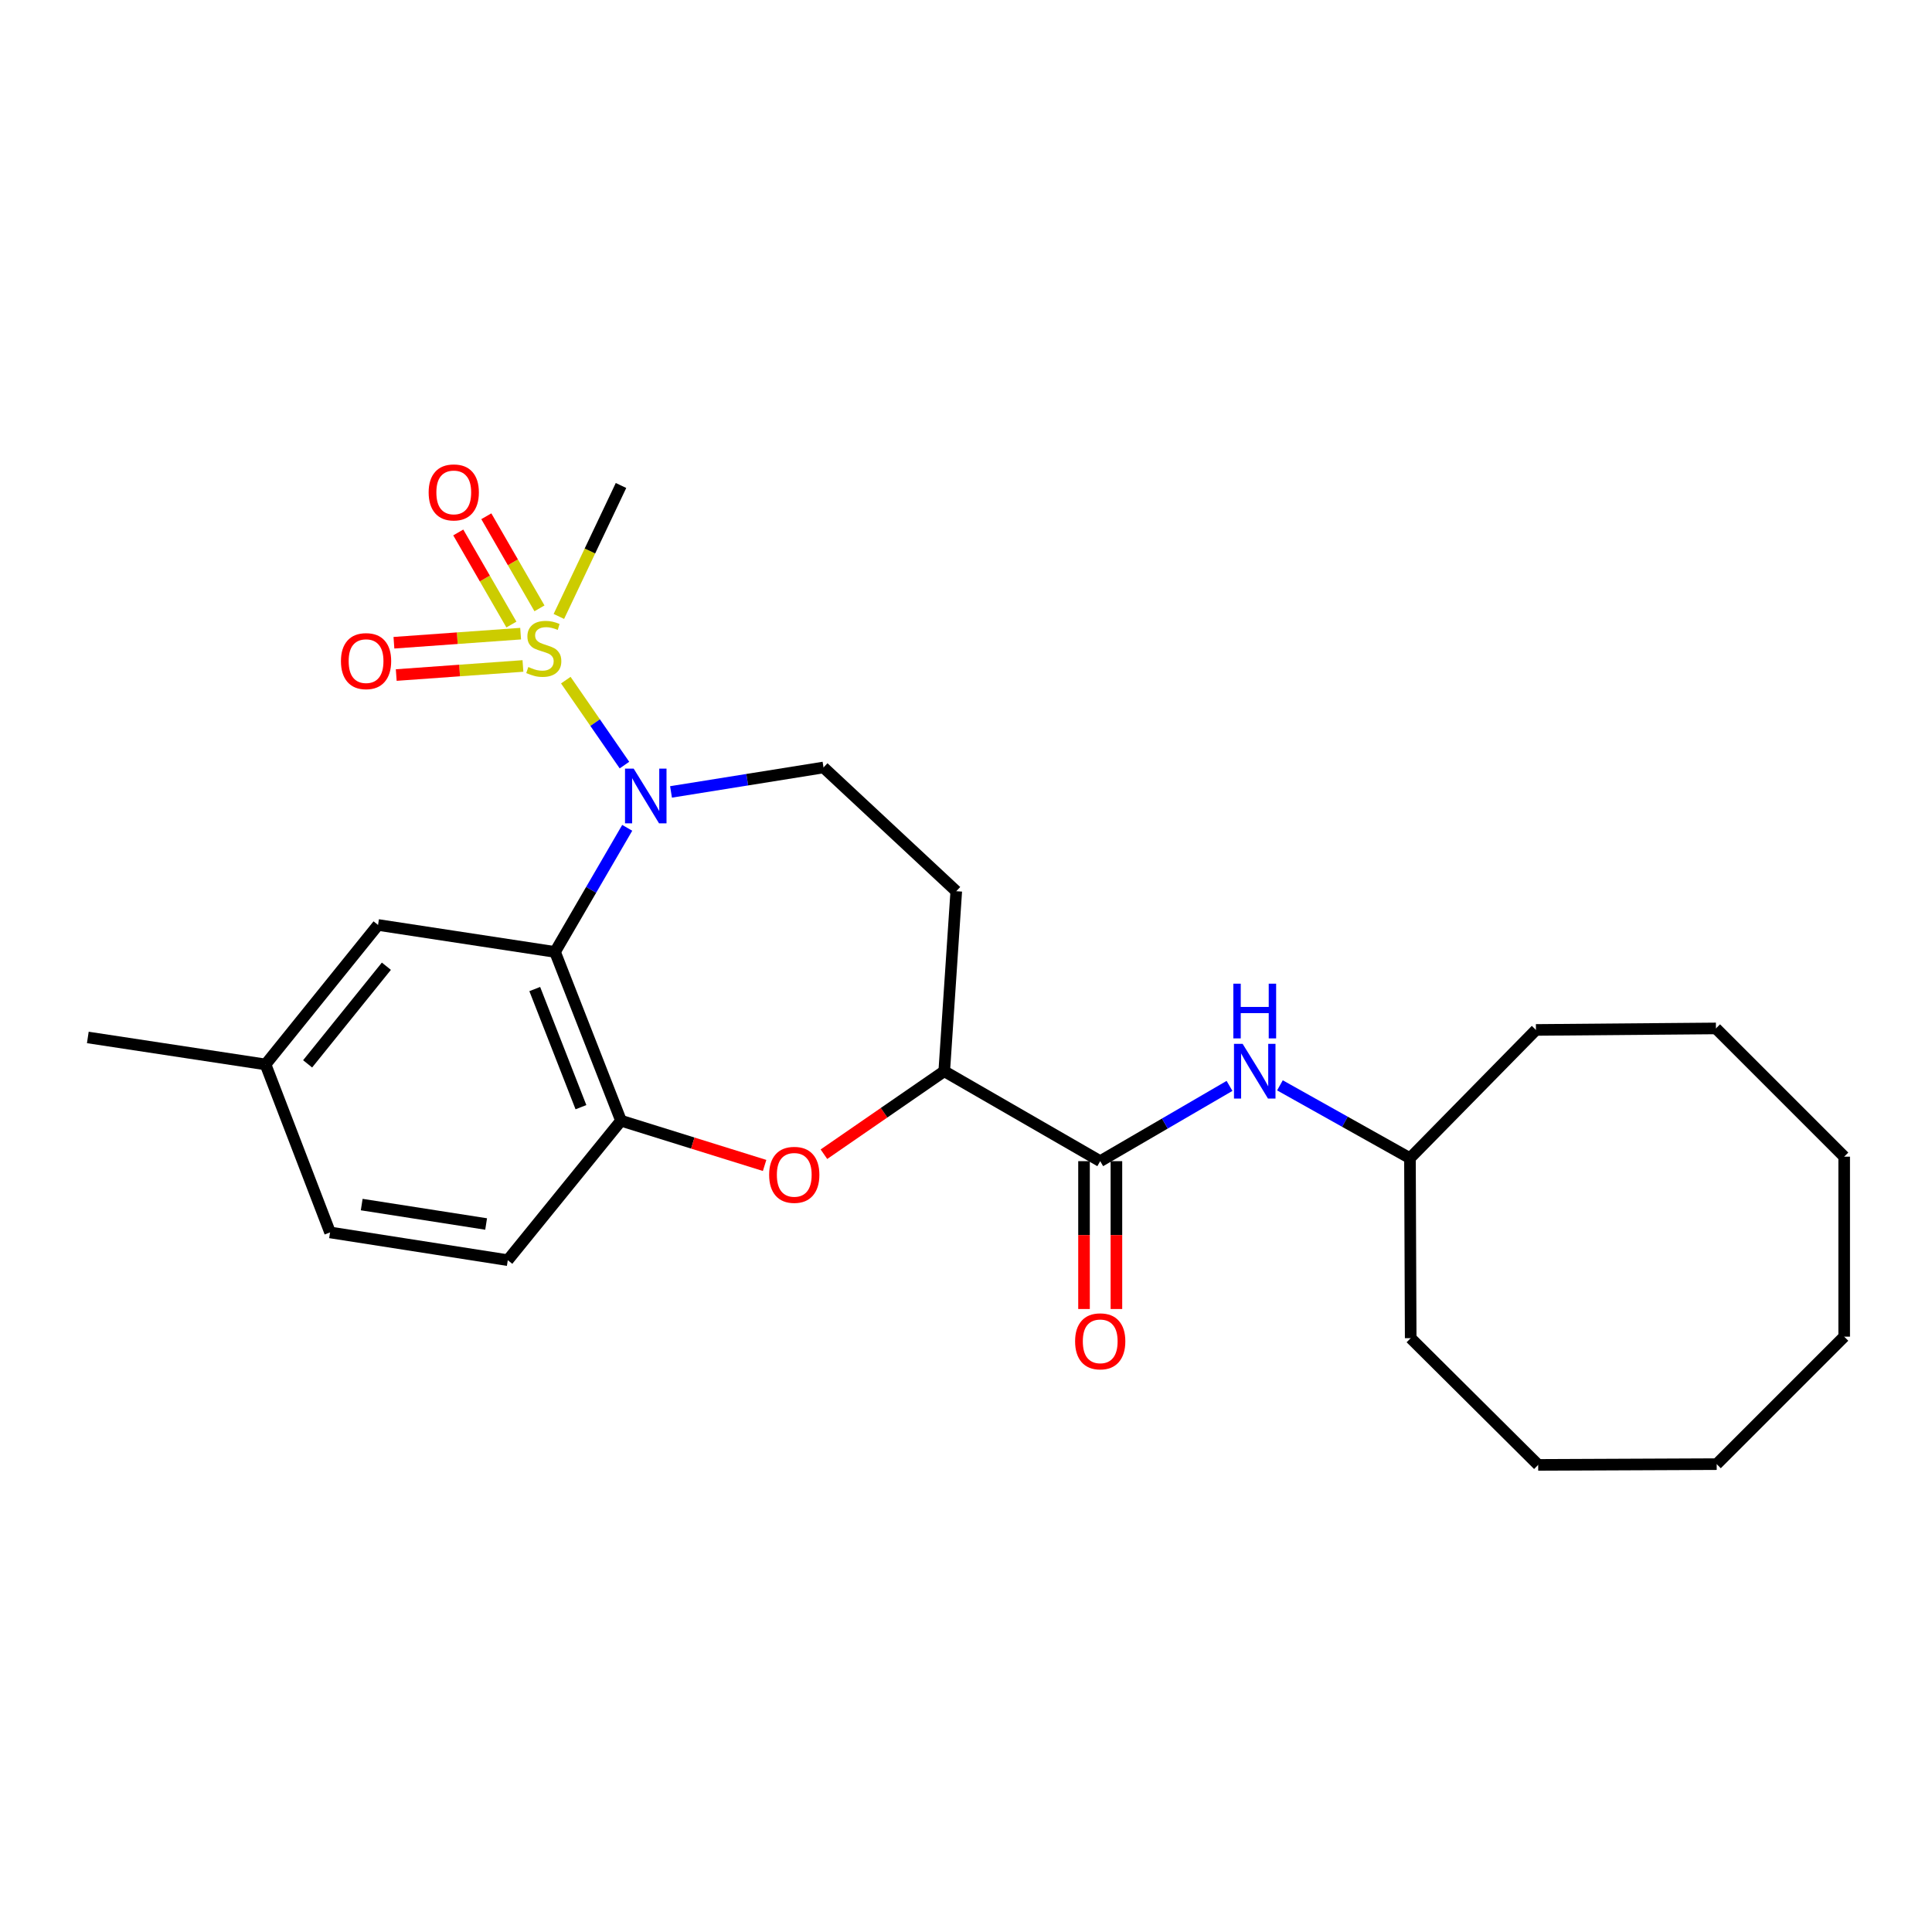 <?xml version='1.0' encoding='iso-8859-1'?>
<svg version='1.1' baseProfile='full'
              xmlns='http://www.w3.org/2000/svg'
                      xmlns:rdkit='http://www.rdkit.org/xml'
                      xmlns:xlink='http://www.w3.org/1999/xlink'
                  xml:space='preserve'
width='1000px' height='1000px' viewBox='0 0 1000 1000'>
<!-- END OF HEADER -->
<rect style='opacity:1.0;fill:#FFFFFF;stroke:none' width='1000' height='1000' x='0' y='0'> </rect>
<path class='bond-0' d='M 292.863,352.04 L 308.04,374.024' style='fill:none;fill-rule:evenodd;stroke:#CCCC00;stroke-width:6px;stroke-linecap:butt;stroke-linejoin:miter;stroke-opacity:1' />
<path class='bond-0' d='M 308.04,374.024 L 323.216,396.008' style='fill:none;fill-rule:evenodd;stroke:#0000FF;stroke-width:6px;stroke-linecap:butt;stroke-linejoin:miter;stroke-opacity:1' />
<path class='bond-8' d='M 279.227,314.882 L 265.472,291.048' style='fill:none;fill-rule:evenodd;stroke:#CCCC00;stroke-width:6px;stroke-linecap:butt;stroke-linejoin:miter;stroke-opacity:1' />
<path class='bond-8' d='M 265.472,291.048 L 251.717,267.214' style='fill:none;fill-rule:evenodd;stroke:#FF0000;stroke-width:6px;stroke-linecap:butt;stroke-linejoin:miter;stroke-opacity:1' />
<path class='bond-8' d='M 264.705,323.263 L 250.95,299.429' style='fill:none;fill-rule:evenodd;stroke:#CCCC00;stroke-width:6px;stroke-linecap:butt;stroke-linejoin:miter;stroke-opacity:1' />
<path class='bond-8' d='M 250.95,299.429 L 237.195,275.595' style='fill:none;fill-rule:evenodd;stroke:#FF0000;stroke-width:6px;stroke-linecap:butt;stroke-linejoin:miter;stroke-opacity:1' />
<path class='bond-9' d='M 269.475,327.977 L 236.685,330.328' style='fill:none;fill-rule:evenodd;stroke:#CCCC00;stroke-width:6px;stroke-linecap:butt;stroke-linejoin:miter;stroke-opacity:1' />
<path class='bond-9' d='M 236.685,330.328 L 203.895,332.679' style='fill:none;fill-rule:evenodd;stroke:#FF0000;stroke-width:6px;stroke-linecap:butt;stroke-linejoin:miter;stroke-opacity:1' />
<path class='bond-9' d='M 270.674,344.701 L 237.884,347.052' style='fill:none;fill-rule:evenodd;stroke:#CCCC00;stroke-width:6px;stroke-linecap:butt;stroke-linejoin:miter;stroke-opacity:1' />
<path class='bond-9' d='M 237.884,347.052 L 205.094,349.403' style='fill:none;fill-rule:evenodd;stroke:#FF0000;stroke-width:6px;stroke-linecap:butt;stroke-linejoin:miter;stroke-opacity:1' />
<path class='bond-14' d='M 289.266,319.071 L 305.349,285.179' style='fill:none;fill-rule:evenodd;stroke:#CCCC00;stroke-width:6px;stroke-linecap:butt;stroke-linejoin:miter;stroke-opacity:1' />
<path class='bond-14' d='M 305.349,285.179 L 321.431,251.287' style='fill:none;fill-rule:evenodd;stroke:#000000;stroke-width:6px;stroke-linecap:butt;stroke-linejoin:miter;stroke-opacity:1' />
<path class='bond-1' d='M 324.652,428.485 L 305.967,460.604' style='fill:none;fill-rule:evenodd;stroke:#0000FF;stroke-width:6px;stroke-linecap:butt;stroke-linejoin:miter;stroke-opacity:1' />
<path class='bond-1' d='M 305.967,460.604 L 287.282,492.723' style='fill:none;fill-rule:evenodd;stroke:#000000;stroke-width:6px;stroke-linecap:butt;stroke-linejoin:miter;stroke-opacity:1' />
<path class='bond-6' d='M 347.318,409.895 L 386.785,403.569' style='fill:none;fill-rule:evenodd;stroke:#0000FF;stroke-width:6px;stroke-linecap:butt;stroke-linejoin:miter;stroke-opacity:1' />
<path class='bond-6' d='M 386.785,403.569 L 426.253,397.244' style='fill:none;fill-rule:evenodd;stroke:#000000;stroke-width:6px;stroke-linecap:butt;stroke-linejoin:miter;stroke-opacity:1' />
<path class='bond-2' d='M 287.282,492.723 L 321.431,580.07' style='fill:none;fill-rule:evenodd;stroke:#000000;stroke-width:6px;stroke-linecap:butt;stroke-linejoin:miter;stroke-opacity:1' />
<path class='bond-2' d='M 276.788,511.93 L 300.693,573.073' style='fill:none;fill-rule:evenodd;stroke:#000000;stroke-width:6px;stroke-linecap:butt;stroke-linejoin:miter;stroke-opacity:1' />
<path class='bond-11' d='M 287.282,492.723 L 195.678,478.76' style='fill:none;fill-rule:evenodd;stroke:#000000;stroke-width:6px;stroke-linecap:butt;stroke-linejoin:miter;stroke-opacity:1' />
<path class='bond-3' d='M 321.431,580.07 L 358.595,591.651' style='fill:none;fill-rule:evenodd;stroke:#000000;stroke-width:6px;stroke-linecap:butt;stroke-linejoin:miter;stroke-opacity:1' />
<path class='bond-3' d='M 358.595,591.651 L 395.758,603.232' style='fill:none;fill-rule:evenodd;stroke:#FF0000;stroke-width:6px;stroke-linecap:butt;stroke-linejoin:miter;stroke-opacity:1' />
<path class='bond-13' d='M 321.431,580.07 L 262.83,652.261' style='fill:none;fill-rule:evenodd;stroke:#000000;stroke-width:6px;stroke-linecap:butt;stroke-linejoin:miter;stroke-opacity:1' />
<path class='bond-26' d='M 426.464,597.421 L 457.601,575.942' style='fill:none;fill-rule:evenodd;stroke:#FF0000;stroke-width:6px;stroke-linecap:butt;stroke-linejoin:miter;stroke-opacity:1' />
<path class='bond-26' d='M 457.601,575.942 L 488.738,554.463' style='fill:none;fill-rule:evenodd;stroke:#000000;stroke-width:6px;stroke-linecap:butt;stroke-linejoin:miter;stroke-opacity:1' />
<path class='bond-4' d='M 569.471,601.019 L 488.738,554.463' style='fill:none;fill-rule:evenodd;stroke:#000000;stroke-width:6px;stroke-linecap:butt;stroke-linejoin:miter;stroke-opacity:1' />
<path class='bond-7' d='M 569.471,601.019 L 602.934,581.54' style='fill:none;fill-rule:evenodd;stroke:#000000;stroke-width:6px;stroke-linecap:butt;stroke-linejoin:miter;stroke-opacity:1' />
<path class='bond-7' d='M 602.934,581.54 L 636.397,562.061' style='fill:none;fill-rule:evenodd;stroke:#0000FF;stroke-width:6px;stroke-linecap:butt;stroke-linejoin:miter;stroke-opacity:1' />
<path class='bond-12' d='M 561.088,601.019 L 561.088,639.279' style='fill:none;fill-rule:evenodd;stroke:#000000;stroke-width:6px;stroke-linecap:butt;stroke-linejoin:miter;stroke-opacity:1' />
<path class='bond-12' d='M 561.088,639.279 L 561.088,677.539' style='fill:none;fill-rule:evenodd;stroke:#FF0000;stroke-width:6px;stroke-linecap:butt;stroke-linejoin:miter;stroke-opacity:1' />
<path class='bond-12' d='M 577.855,601.019 L 577.855,639.279' style='fill:none;fill-rule:evenodd;stroke:#000000;stroke-width:6px;stroke-linecap:butt;stroke-linejoin:miter;stroke-opacity:1' />
<path class='bond-12' d='M 577.855,639.279 L 577.855,677.539' style='fill:none;fill-rule:evenodd;stroke:#FF0000;stroke-width:6px;stroke-linecap:butt;stroke-linejoin:miter;stroke-opacity:1' />
<path class='bond-5' d='M 488.738,554.463 L 494.961,461.294' style='fill:none;fill-rule:evenodd;stroke:#000000;stroke-width:6px;stroke-linecap:butt;stroke-linejoin:miter;stroke-opacity:1' />
<path class='bond-10' d='M 426.253,397.244 L 494.961,461.294' style='fill:none;fill-rule:evenodd;stroke:#000000;stroke-width:6px;stroke-linecap:butt;stroke-linejoin:miter;stroke-opacity:1' />
<path class='bond-16' d='M 662.493,561.77 L 696.143,580.621' style='fill:none;fill-rule:evenodd;stroke:#0000FF;stroke-width:6px;stroke-linecap:butt;stroke-linejoin:miter;stroke-opacity:1' />
<path class='bond-16' d='M 696.143,580.621 L 729.792,599.473' style='fill:none;fill-rule:evenodd;stroke:#000000;stroke-width:6px;stroke-linecap:butt;stroke-linejoin:miter;stroke-opacity:1' />
<path class='bond-15' d='M 195.678,478.76 L 137.44,550.951' style='fill:none;fill-rule:evenodd;stroke:#000000;stroke-width:6px;stroke-linecap:butt;stroke-linejoin:miter;stroke-opacity:1' />
<path class='bond-15' d='M 199.992,500.116 L 159.226,550.65' style='fill:none;fill-rule:evenodd;stroke:#000000;stroke-width:6px;stroke-linecap:butt;stroke-linejoin:miter;stroke-opacity:1' />
<path class='bond-27' d='M 262.83,652.261 L 170.835,637.898' style='fill:none;fill-rule:evenodd;stroke:#000000;stroke-width:6px;stroke-linecap:butt;stroke-linejoin:miter;stroke-opacity:1' />
<path class='bond-27' d='M 251.617,633.54 L 187.221,623.486' style='fill:none;fill-rule:evenodd;stroke:#000000;stroke-width:6px;stroke-linecap:butt;stroke-linejoin:miter;stroke-opacity:1' />
<path class='bond-17' d='M 137.44,550.951 L 170.835,637.898' style='fill:none;fill-rule:evenodd;stroke:#000000;stroke-width:6px;stroke-linecap:butt;stroke-linejoin:miter;stroke-opacity:1' />
<path class='bond-18' d='M 137.44,550.951 L 45.455,536.979' style='fill:none;fill-rule:evenodd;stroke:#000000;stroke-width:6px;stroke-linecap:butt;stroke-linejoin:miter;stroke-opacity:1' />
<path class='bond-19' d='M 729.792,599.473 L 730.174,692.633' style='fill:none;fill-rule:evenodd;stroke:#000000;stroke-width:6px;stroke-linecap:butt;stroke-linejoin:miter;stroke-opacity:1' />
<path class='bond-20' d='M 729.792,599.473 L 794.998,533.094' style='fill:none;fill-rule:evenodd;stroke:#000000;stroke-width:6px;stroke-linecap:butt;stroke-linejoin:miter;stroke-opacity:1' />
<path class='bond-21' d='M 730.174,692.633 L 796.162,758.229' style='fill:none;fill-rule:evenodd;stroke:#000000;stroke-width:6px;stroke-linecap:butt;stroke-linejoin:miter;stroke-opacity:1' />
<path class='bond-22' d='M 794.998,533.094 L 888.167,532.312' style='fill:none;fill-rule:evenodd;stroke:#000000;stroke-width:6px;stroke-linecap:butt;stroke-linejoin:miter;stroke-opacity:1' />
<path class='bond-24' d='M 796.162,758.229 L 888.558,757.838' style='fill:none;fill-rule:evenodd;stroke:#000000;stroke-width:6px;stroke-linecap:butt;stroke-linejoin:miter;stroke-opacity:1' />
<path class='bond-25' d='M 888.167,532.312 L 954.545,598.691' style='fill:none;fill-rule:evenodd;stroke:#000000;stroke-width:6px;stroke-linecap:butt;stroke-linejoin:miter;stroke-opacity:1' />
<path class='bond-23' d='M 954.545,691.85 L 954.545,598.691' style='fill:none;fill-rule:evenodd;stroke:#000000;stroke-width:6px;stroke-linecap:butt;stroke-linejoin:miter;stroke-opacity:1' />
<path class='bond-28' d='M 954.545,691.85 L 888.558,757.838' style='fill:none;fill-rule:evenodd;stroke:#000000;stroke-width:6px;stroke-linecap:butt;stroke-linejoin:miter;stroke-opacity:1' />
<path  class='atom-0' d='M 273.46 345.242
Q 273.78 345.362, 275.1 345.922
Q 276.42 346.482, 277.86 346.842
Q 279.34 347.162, 280.78 347.162
Q 283.46 347.162, 285.02 345.882
Q 286.58 344.562, 286.58 342.282
Q 286.58 340.722, 285.78 339.762
Q 285.02 338.802, 283.82 338.282
Q 282.62 337.762, 280.62 337.162
Q 278.1 336.402, 276.58 335.682
Q 275.1 334.962, 274.02 333.442
Q 272.98 331.922, 272.98 329.362
Q 272.98 325.802, 275.38 323.602
Q 277.82 321.402, 282.62 321.402
Q 285.9 321.402, 289.62 322.962
L 288.7 326.042
Q 285.3 324.642, 282.74 324.642
Q 279.98 324.642, 278.46 325.802
Q 276.94 326.922, 276.98 328.882
Q 276.98 330.402, 277.74 331.322
Q 278.54 332.242, 279.66 332.762
Q 280.82 333.282, 282.74 333.882
Q 285.3 334.682, 286.82 335.482
Q 288.34 336.282, 289.42 337.922
Q 290.54 339.522, 290.54 342.282
Q 290.54 346.202, 287.9 348.322
Q 285.3 350.402, 280.94 350.402
Q 278.42 350.402, 276.5 349.842
Q 274.62 349.322, 272.38 348.402
L 273.46 345.242
' fill='#CCCC00'/>
<path  class='atom-1' d='M 327.988 397.829
L 337.268 412.829
Q 338.188 414.309, 339.668 416.989
Q 341.148 419.669, 341.228 419.829
L 341.228 397.829
L 344.988 397.829
L 344.988 426.149
L 341.108 426.149
L 331.148 409.749
Q 329.988 407.829, 328.748 405.629
Q 327.548 403.429, 327.188 402.749
L 327.188 426.149
L 323.508 426.149
L 323.508 397.829
L 327.988 397.829
' fill='#0000FF'/>
<path  class='atom-4' d='M 398.107 608.095
Q 398.107 601.295, 401.467 597.495
Q 404.827 593.695, 411.107 593.695
Q 417.387 593.695, 420.747 597.495
Q 424.107 601.295, 424.107 608.095
Q 424.107 614.975, 420.707 618.895
Q 417.307 622.775, 411.107 622.775
Q 404.867 622.775, 401.467 618.895
Q 398.107 615.015, 398.107 608.095
M 411.107 619.575
Q 415.427 619.575, 417.747 616.695
Q 420.107 613.775, 420.107 608.095
Q 420.107 602.535, 417.747 599.735
Q 415.427 596.895, 411.107 596.895
Q 406.787 596.895, 404.427 599.695
Q 402.107 602.495, 402.107 608.095
Q 402.107 613.815, 404.427 616.695
Q 406.787 619.575, 411.107 619.575
' fill='#FF0000'/>
<path  class='atom-8' d='M 643.19 540.303
L 652.47 555.303
Q 653.39 556.783, 654.87 559.463
Q 656.35 562.143, 656.43 562.303
L 656.43 540.303
L 660.19 540.303
L 660.19 568.623
L 656.31 568.623
L 646.35 552.223
Q 645.19 550.303, 643.95 548.103
Q 642.75 545.903, 642.39 545.223
L 642.39 568.623
L 638.71 568.623
L 638.71 540.303
L 643.19 540.303
' fill='#0000FF'/>
<path  class='atom-8' d='M 638.37 509.151
L 642.21 509.151
L 642.21 521.191
L 656.69 521.191
L 656.69 509.151
L 660.53 509.151
L 660.53 537.471
L 656.69 537.471
L 656.69 524.391
L 642.21 524.391
L 642.21 537.471
L 638.37 537.471
L 638.37 509.151
' fill='#0000FF'/>
<path  class='atom-9' d='M 221.866 254.869
Q 221.866 248.069, 225.226 244.269
Q 228.586 240.469, 234.866 240.469
Q 241.146 240.469, 244.506 244.269
Q 247.866 248.069, 247.866 254.869
Q 247.866 261.749, 244.466 265.669
Q 241.066 269.549, 234.866 269.549
Q 228.626 269.549, 225.226 265.669
Q 221.866 261.789, 221.866 254.869
M 234.866 266.349
Q 239.186 266.349, 241.506 263.469
Q 243.866 260.549, 243.866 254.869
Q 243.866 249.309, 241.506 246.509
Q 239.186 243.669, 234.866 243.669
Q 230.546 243.669, 228.186 246.469
Q 225.866 249.269, 225.866 254.869
Q 225.866 260.589, 228.186 263.469
Q 230.546 266.349, 234.866 266.349
' fill='#FF0000'/>
<path  class='atom-10' d='M 176.474 342.197
Q 176.474 335.397, 179.834 331.597
Q 183.194 327.797, 189.474 327.797
Q 195.754 327.797, 199.114 331.597
Q 202.474 335.397, 202.474 342.197
Q 202.474 349.077, 199.074 352.997
Q 195.674 356.877, 189.474 356.877
Q 183.234 356.877, 179.834 352.997
Q 176.474 349.117, 176.474 342.197
M 189.474 353.677
Q 193.794 353.677, 196.114 350.797
Q 198.474 347.877, 198.474 342.197
Q 198.474 336.637, 196.114 333.837
Q 193.794 330.997, 189.474 330.997
Q 185.154 330.997, 182.794 333.797
Q 180.474 336.597, 180.474 342.197
Q 180.474 347.917, 182.794 350.797
Q 185.154 353.677, 189.474 353.677
' fill='#FF0000'/>
<path  class='atom-13' d='M 556.471 694.268
Q 556.471 687.468, 559.831 683.668
Q 563.191 679.868, 569.471 679.868
Q 575.751 679.868, 579.111 683.668
Q 582.471 687.468, 582.471 694.268
Q 582.471 701.148, 579.071 705.068
Q 575.671 708.948, 569.471 708.948
Q 563.231 708.948, 559.831 705.068
Q 556.471 701.188, 556.471 694.268
M 569.471 705.748
Q 573.791 705.748, 576.111 702.868
Q 578.471 699.948, 578.471 694.268
Q 578.471 688.708, 576.111 685.908
Q 573.791 683.068, 569.471 683.068
Q 565.151 683.068, 562.791 685.868
Q 560.471 688.668, 560.471 694.268
Q 560.471 699.988, 562.791 702.868
Q 565.151 705.748, 569.471 705.748
' fill='#FF0000'/>
</svg>
